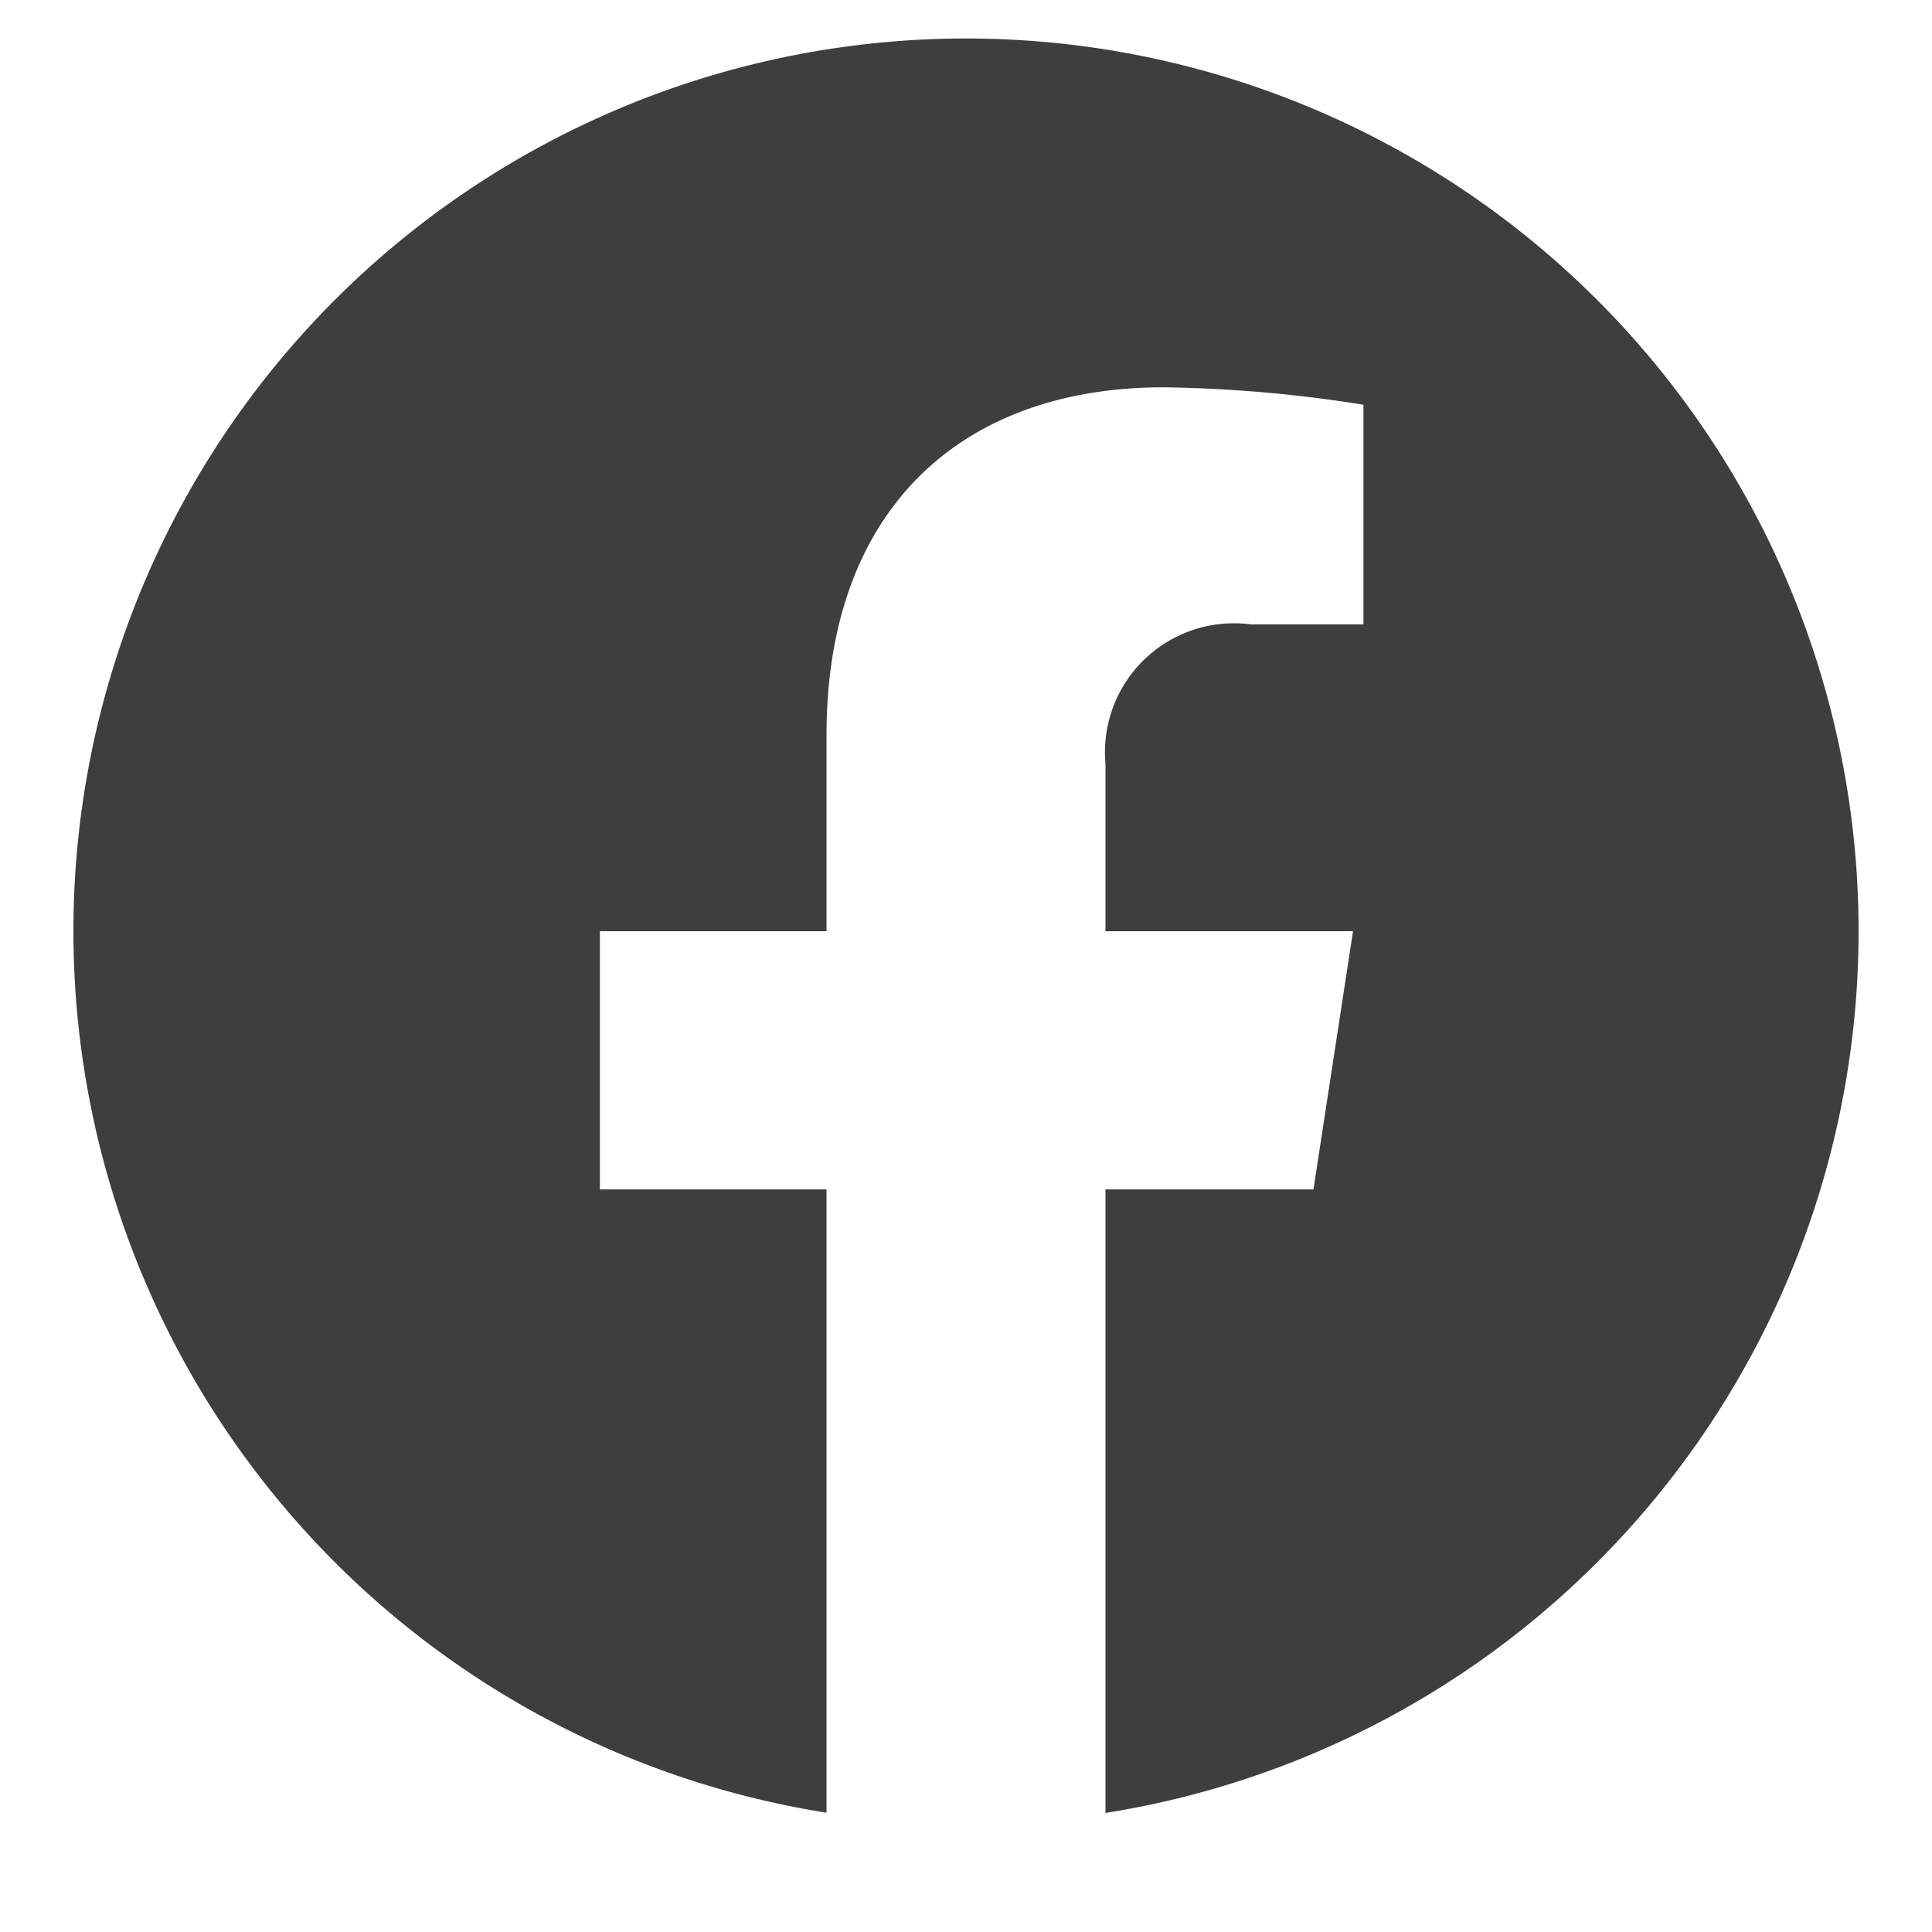 <svg xmlns="http://www.w3.org/2000/svg" width="32" height="32" viewBox="0 0 32 32">
  <g id="icon_fb" transform="translate(16 16)">
    <g id="グループ_9761" data-name="グループ 9761" transform="translate(-16 -16)">
      <g id="グループ_9760" data-name="グループ 9760" transform="translate(-9 -9)">
        <g id="グループ_9759" data-name="グループ 9759">
          <path id="パス_4720" data-name="パス 4720" d="M39.784,24.424a14.784,14.784,0,1,0-17.094,14.6V28.7H18.936V24.424H22.69V21.167c0-3.706,2.207-5.752,5.584-5.752a22.7,22.7,0,0,1,3.309.289v3.638H29.719A2.136,2.136,0,0,0,27.31,21.65v2.774h4.1L30.755,28.7H27.31V39.028A14.788,14.788,0,0,0,39.784,24.424Z" fill="#3d3e3d"/>
        </g>
        <circle id="楕円形_370" data-name="楕円形 370" cx="15.36" cy="15.36" r="15.36" transform="translate(9.64 9.64)" fill="none"/>
      </g>
      <rect id="長方形_5129" data-name="長方形 5129" width="32" height="32" fill="none"/>
    </g>
  </g>
</svg>
